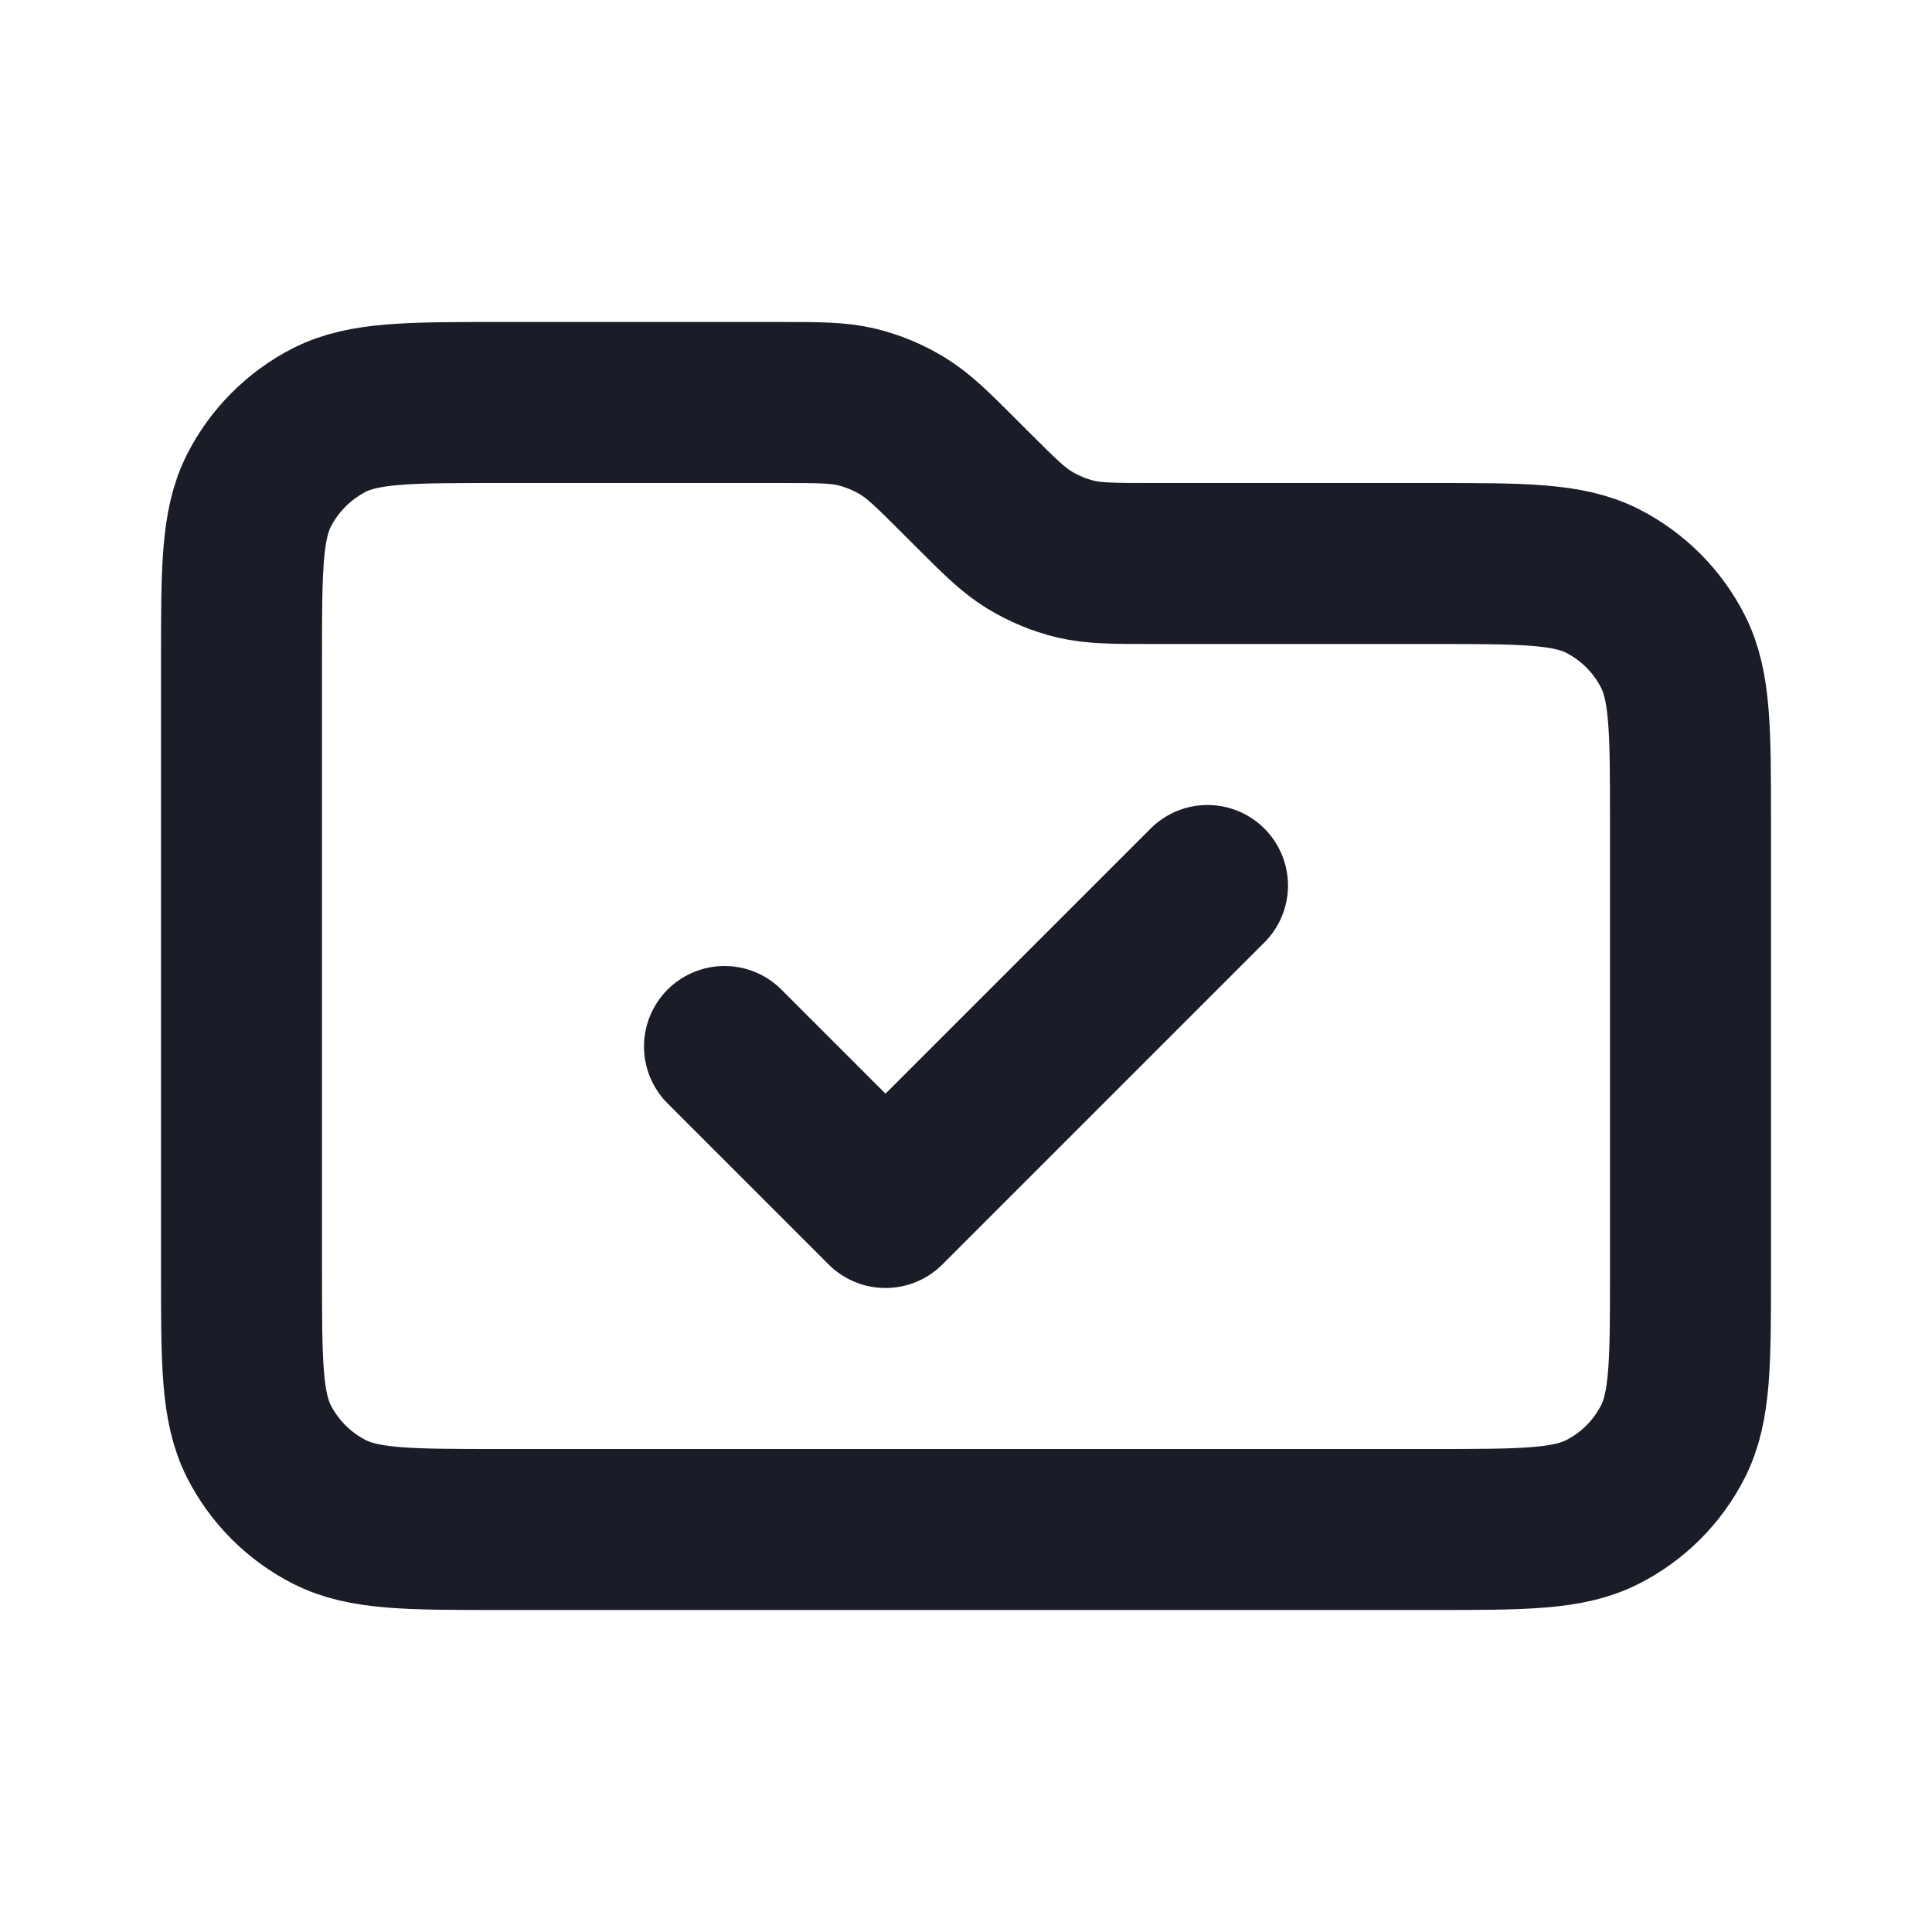 <svg width="18" height="18" viewBox="0 0 18 18" fill="none" xmlns="http://www.w3.org/2000/svg">
<path d="M6.75 9.75L8.25 11.25L11.25 8.25M9.047 4.547L8.953 4.453C8.694 4.194 8.564 4.064 8.412 3.971C8.278 3.889 8.132 3.828 7.979 3.791C7.806 3.75 7.623 3.75 7.256 3.75H4.65C3.81 3.75 3.39 3.75 3.069 3.913C2.787 4.057 2.557 4.287 2.413 4.569C2.25 4.89 2.25 5.31 2.25 6.15V11.85C2.25 12.69 2.25 13.11 2.413 13.431C2.557 13.713 2.787 13.943 3.069 14.086C3.39 14.25 3.81 14.25 4.65 14.25H13.35C14.19 14.25 14.61 14.25 14.931 14.086C15.213 13.943 15.443 13.713 15.586 13.431C15.75 13.11 15.75 12.69 15.75 11.85V7.65C15.75 6.81 15.75 6.39 15.586 6.069C15.443 5.787 15.213 5.557 14.931 5.413C14.61 5.25 14.19 5.25 13.35 5.25H10.744C10.377 5.25 10.194 5.25 10.021 5.209C9.868 5.172 9.722 5.111 9.588 5.029C9.436 4.936 9.306 4.806 9.047 4.547Z" stroke="#1A1D27" stroke-width="1.5" stroke-linecap="round" stroke-linejoin="round"/>
</svg>
